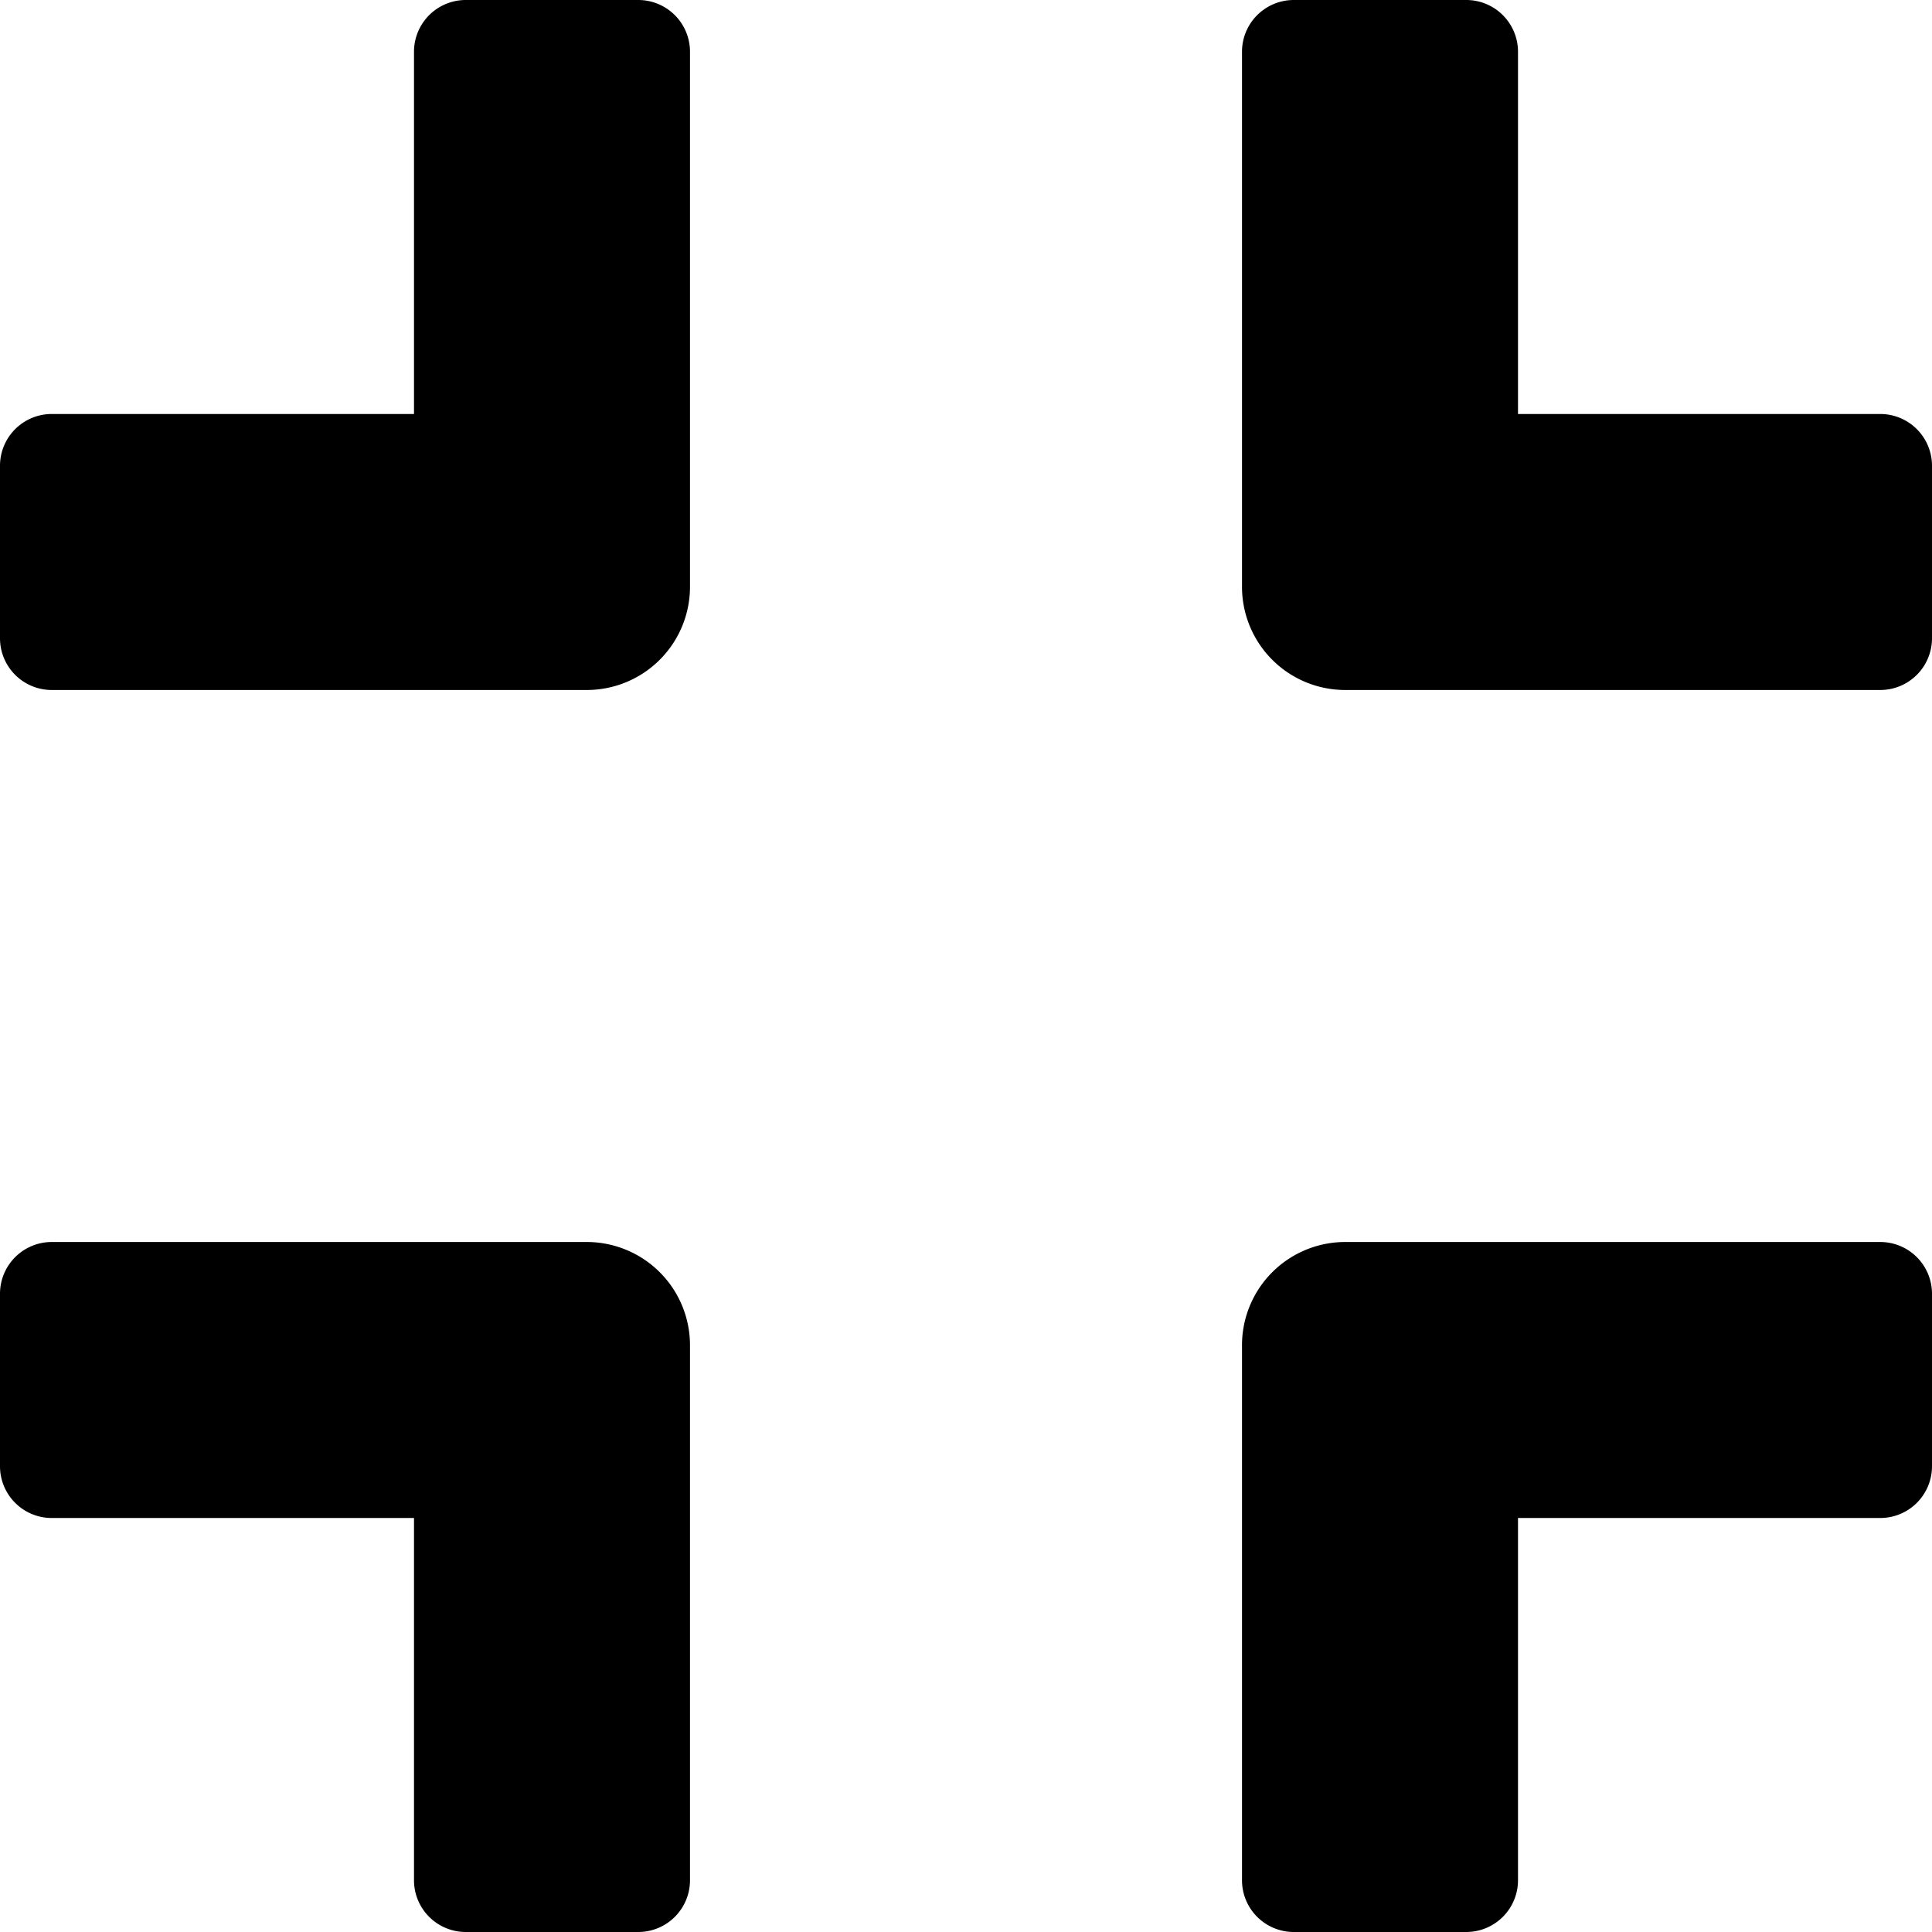 <svg id="Layer_1" data-name="Layer 1" xmlns="http://www.w3.org/2000/svg" viewBox="0 0 448 448"><path d="M436,160H312a23.94,23.94,0,0,1-24-24V12A12,12,0,0,1,300,0h40a12,12,0,0,1,12,12V96h84a12,12,0,0,1,12,12v40A12,12,0,0,1,436,160ZM160,136V12A12,12,0,0,0,148,0H108A12,12,0,0,0,96,12V96H12A12,12,0,0,0,0,108v40a12,12,0,0,0,12,12H136A23.94,23.94,0,0,0,160,136Zm0,300V312a23.94,23.94,0,0,0-24-24H12A12,12,0,0,0,0,300v40a12,12,0,0,0,12,12H96v84a12,12,0,0,0,12,12h40A12,12,0,0,0,160,436Zm192,0V352h84a12,12,0,0,0,12-12V300a12,12,0,0,0-12-12H312a23.94,23.94,0,0,0-24,24V436a12,12,0,0,0,12,12h40A12,12,0,0,0,352,436Z"/></svg>